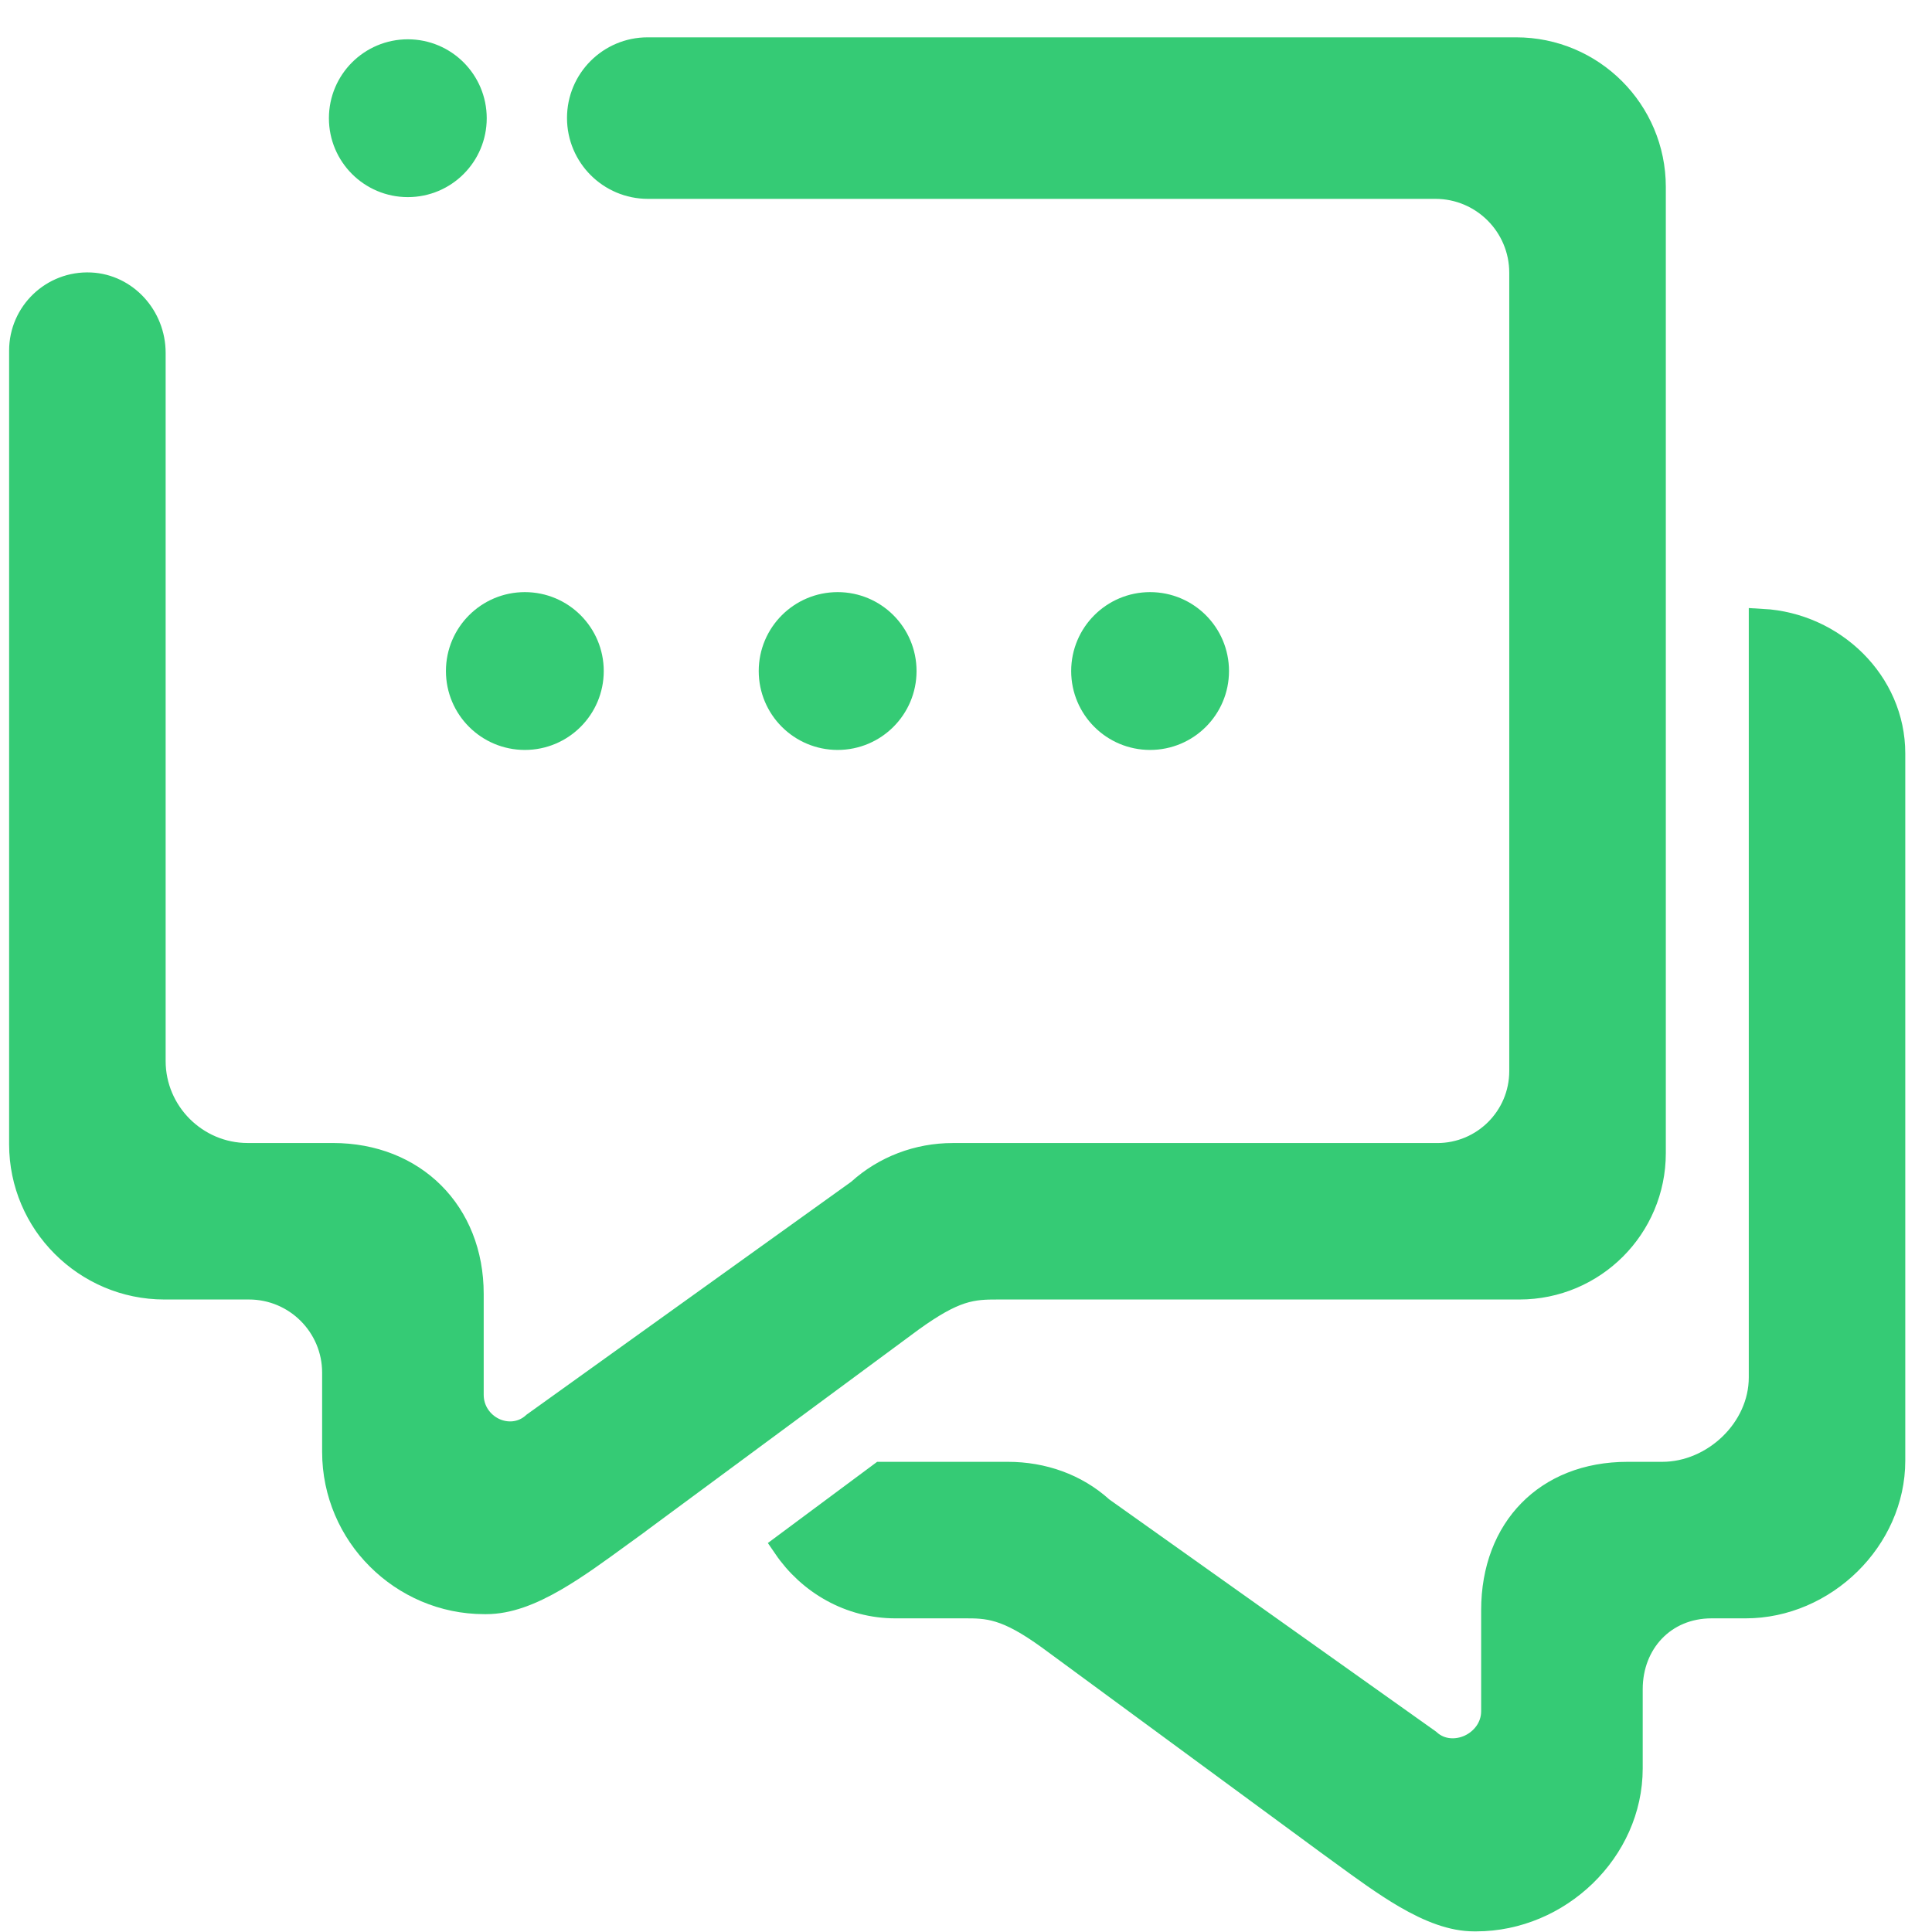 <svg width="51" height="51" viewBox="0 0 51 51" fill="none" xmlns="http://www.w3.org/2000/svg">
<path d="M12.492 3.121C12.492 4.074 11.72 4.847 10.766 4.847C9.812 4.847 9.039 4.074 9.039 3.121C9.039 2.167 9.812 1.394 10.766 1.394C11.72 1.394 12.492 2.167 12.492 3.121Z" fill="#35CB75" stroke="#35CB75" stroke-width="0.713"/>
<path d="M15.581 17.714C15.581 18.667 14.808 19.44 13.855 19.44C12.901 19.44 12.128 18.667 12.128 17.714C12.128 16.76 12.901 15.987 13.855 15.987C14.808 15.987 15.581 16.76 15.581 17.714Z" fill="#35CB75" stroke="#35CB75" stroke-width="0.713"/>
<path d="M23.838 17.714C23.838 18.667 23.065 19.44 22.112 19.44C21.158 19.44 20.385 18.667 20.385 17.714C20.385 16.76 21.158 15.987 22.112 15.987C23.065 15.987 23.838 16.76 23.838 17.714Z" fill="#35CB75" stroke="#35CB75" stroke-width="0.713"/>
<path d="M32.086 17.714C32.086 18.667 31.313 19.44 30.359 19.44C29.406 19.44 28.633 18.667 28.633 17.714C28.633 16.76 29.406 15.987 30.359 15.987C31.313 15.987 32.086 16.76 32.086 17.714Z" fill="#35CB75" stroke="#35CB75" stroke-width="0.713"/>
<path d="M22.677 31.486L22.694 31.474L22.709 31.46C23.371 30.862 24.238 30.53 25.147 30.53H37.941C39.187 30.53 40.197 29.52 40.197 28.274V7.2C40.197 5.926 39.164 4.893 37.891 4.893H17.104C16.121 4.893 15.324 4.096 15.324 3.114C15.324 2.135 16.117 1.342 17.096 1.342H40.023C42.007 1.342 43.616 2.949 43.617 4.934V30.439C43.617 32.377 42.047 33.947 40.108 33.947H26.34C26.023 33.947 25.721 33.949 25.355 34.069C24.996 34.187 24.597 34.409 24.045 34.806L24.045 34.806L24.041 34.809L16.692 40.238C16.692 40.238 16.691 40.238 16.691 40.239C16.576 40.322 16.464 40.404 16.352 40.485C15.753 40.922 15.192 41.331 14.642 41.65C13.991 42.029 13.4 42.253 12.836 42.253H12.786C10.628 42.253 8.86 40.485 8.86 38.327V36.236C8.86 34.972 7.836 33.947 6.571 33.947H4.339C2.282 33.947 0.597 32.262 0.597 30.206V9.256C0.597 8.285 1.408 7.503 2.39 7.549L2.39 7.549C3.298 7.592 4.016 8.379 4.016 9.315V28.007C4.016 29.395 5.15 30.529 6.538 30.529H8.788C10.911 30.529 12.412 32.03 12.412 34.155V36.804V36.819C12.412 37.266 12.682 37.617 13.023 37.778C13.359 37.937 13.795 37.923 14.126 37.62L22.677 31.486Z" fill="#35CB75" stroke="#35CB75" stroke-width="0.713"/>
<path d="M46.52 32.979V16.428C48.386 16.532 49.938 18.037 49.938 19.888V38.559C49.938 40.61 48.142 42.364 46.079 42.364H45.18C43.902 42.364 43.007 43.339 43.007 44.59V46.681C43.007 48.829 41.133 50.627 38.965 50.627H38.915C38.352 50.627 37.761 50.4 37.109 50.02C36.571 49.705 36.023 49.305 35.438 48.878C35.314 48.787 35.188 48.695 35.06 48.603C35.059 48.602 35.059 48.602 35.059 48.602L27.709 43.199L27.709 43.199L27.706 43.197C27.152 42.798 26.75 42.581 26.389 42.471C26.038 42.363 25.746 42.363 25.451 42.364C25.438 42.364 25.424 42.364 25.411 42.364H23.637C22.449 42.364 21.394 41.748 20.757 40.814L23.272 38.945H25.804H26.604C27.52 38.945 28.384 39.251 29.043 39.845L29.058 39.859L29.075 39.871L37.685 45.989C38.023 46.298 38.474 46.296 38.813 46.14C39.157 45.981 39.455 45.632 39.455 45.172V45.158V42.508C39.455 41.428 39.813 40.542 40.416 39.928C41.017 39.314 41.888 38.945 42.964 38.945H43.88C45.258 38.945 46.52 37.76 46.52 36.36V32.979Z" fill="#35CB75" stroke="#35CB75" stroke-width="0.713"/>
</svg>
